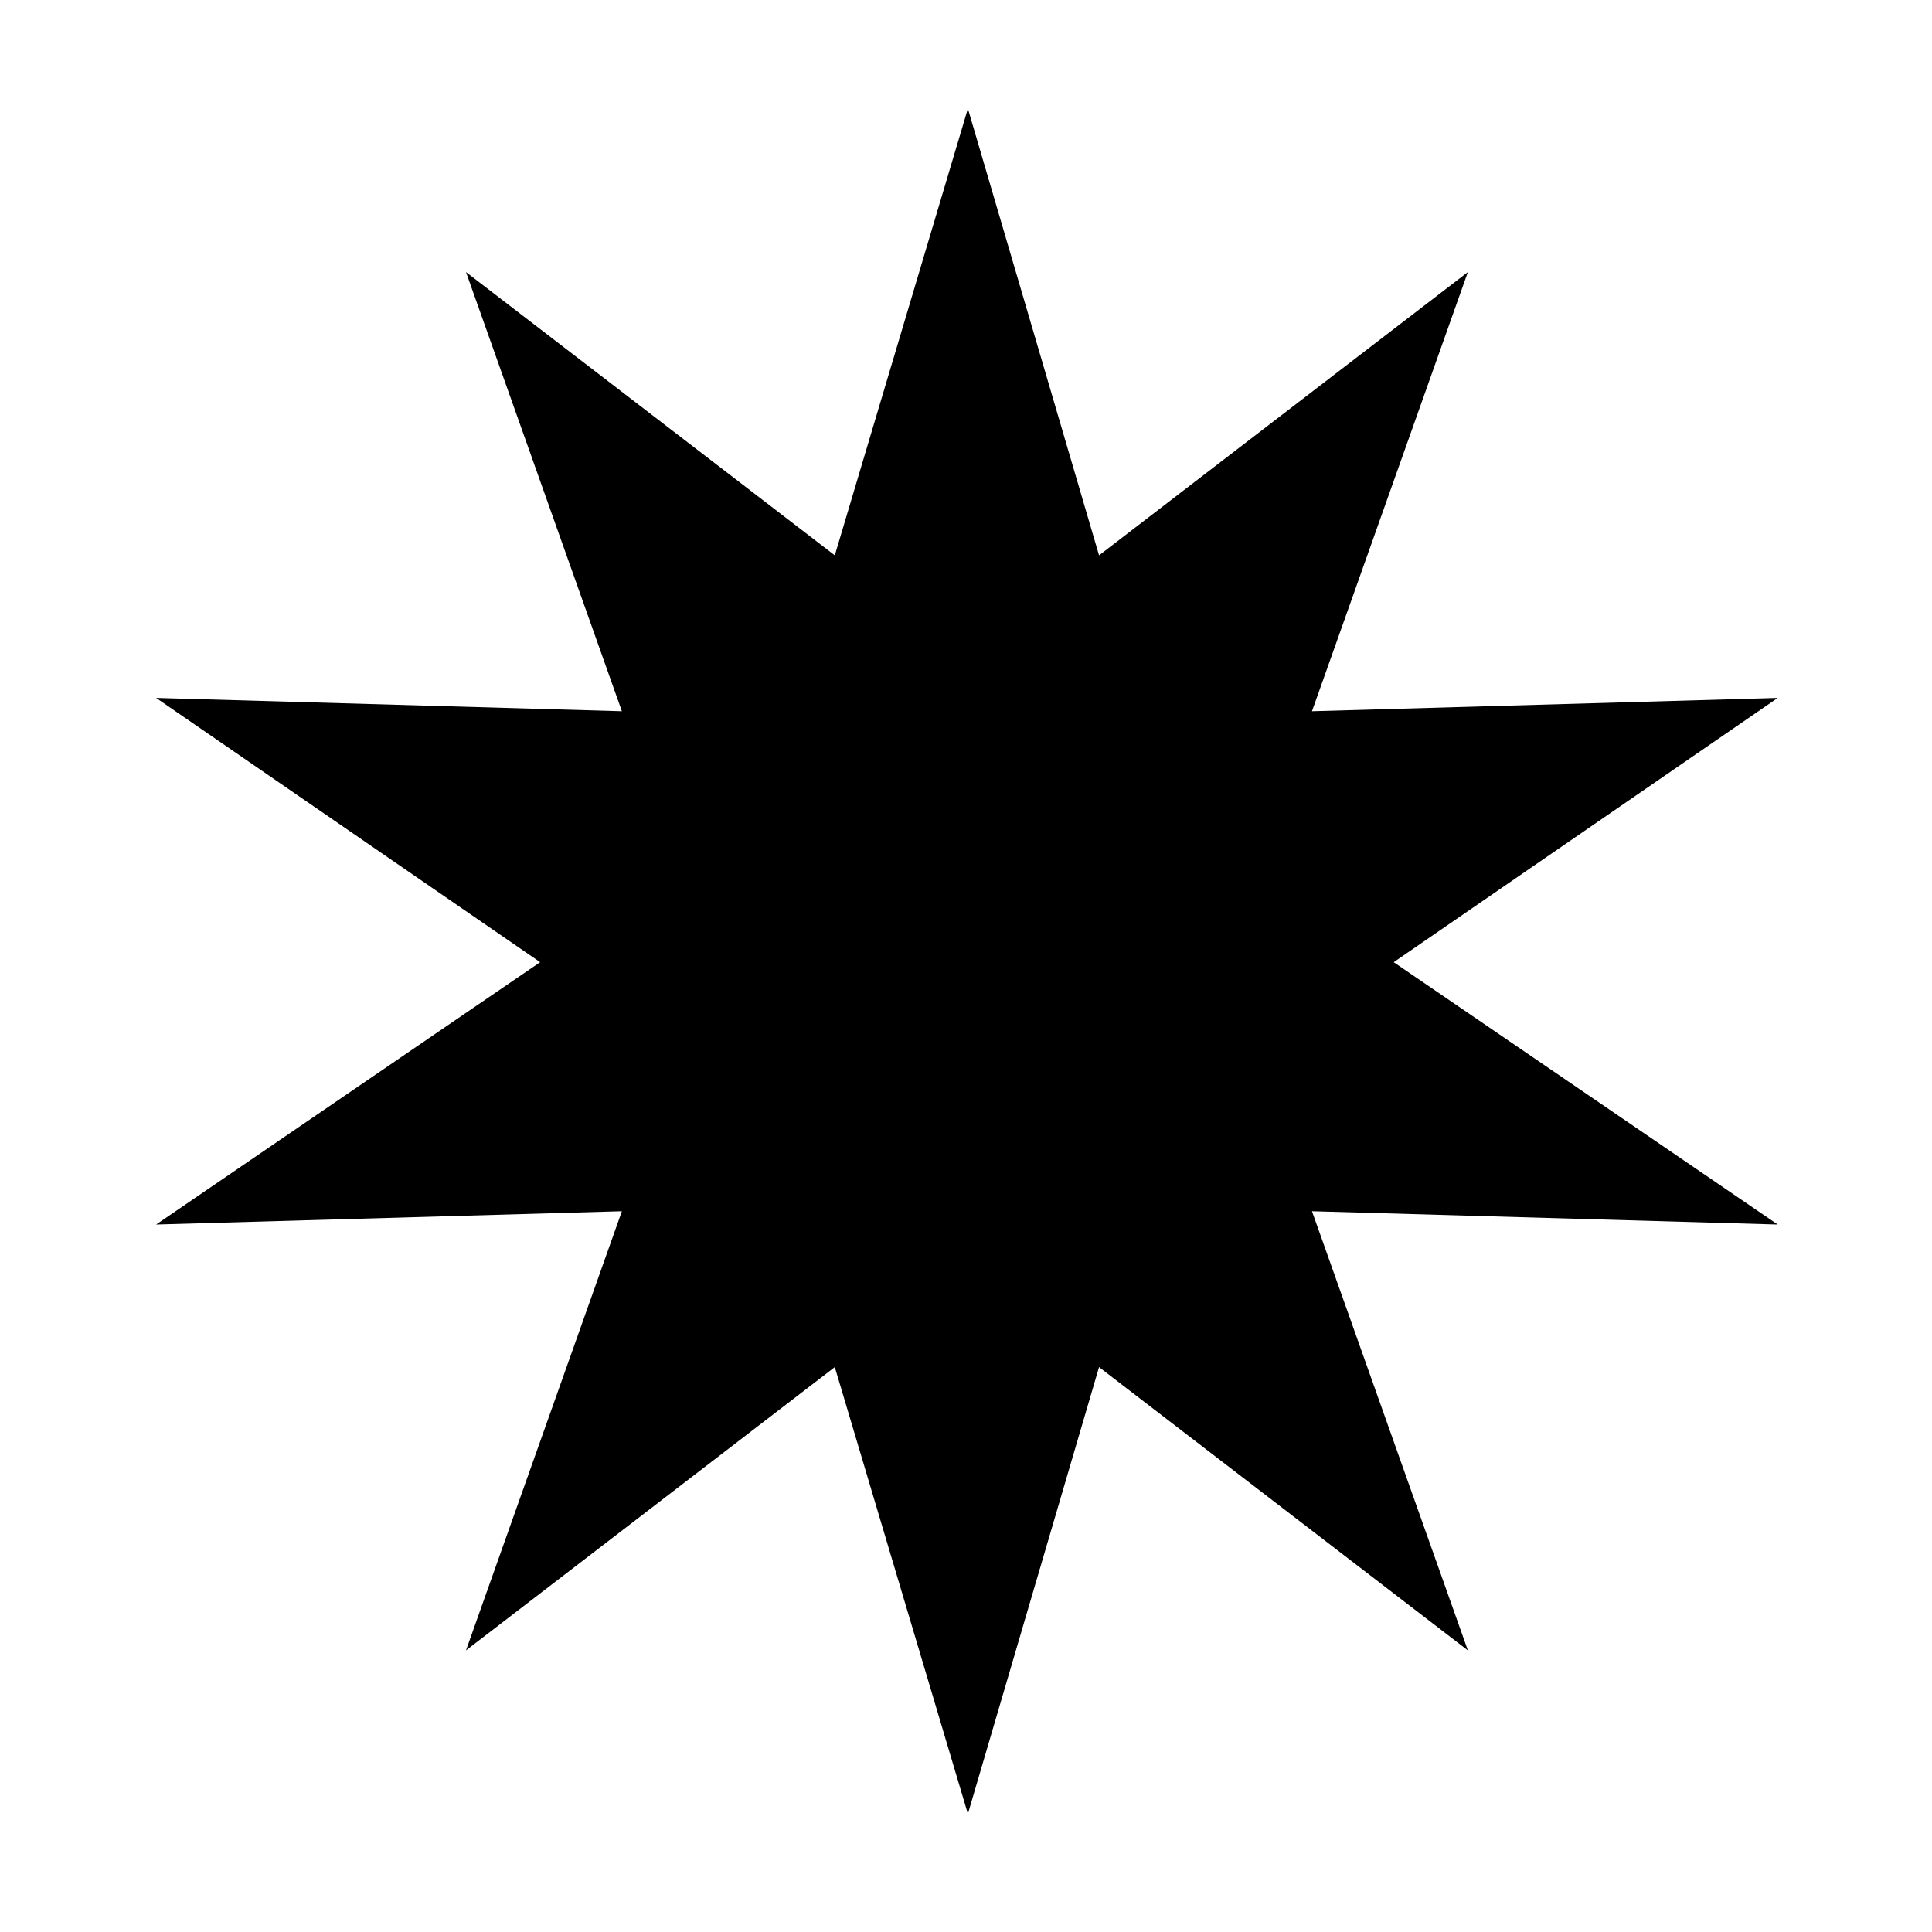 <?xml version="1.0" encoding="UTF-8"?>
<!-- Uploaded to: ICON Repo, www.svgrepo.com, Generator: ICON Repo Mixer Tools -->
<svg fill="#000000" width="800px" height="800px" version="1.1" viewBox="144 144 512 512" xmlns="http://www.w3.org/2000/svg">
 <path d="m400.5 172.78 34.762 118.39 97.738-75.066-41.312 116.38 123.43-3.527-101.77 70.031 101.77 69.523-123.43-3.527 41.312 116.38-97.738-75.07-34.762 118.4-35.27-118.4-97.738 75.07 41.312-116.38-123.43 3.527 101.77-69.523-101.77-70.031 123.43 3.527-41.312-116.38 97.738 75.066z"/>
</svg>